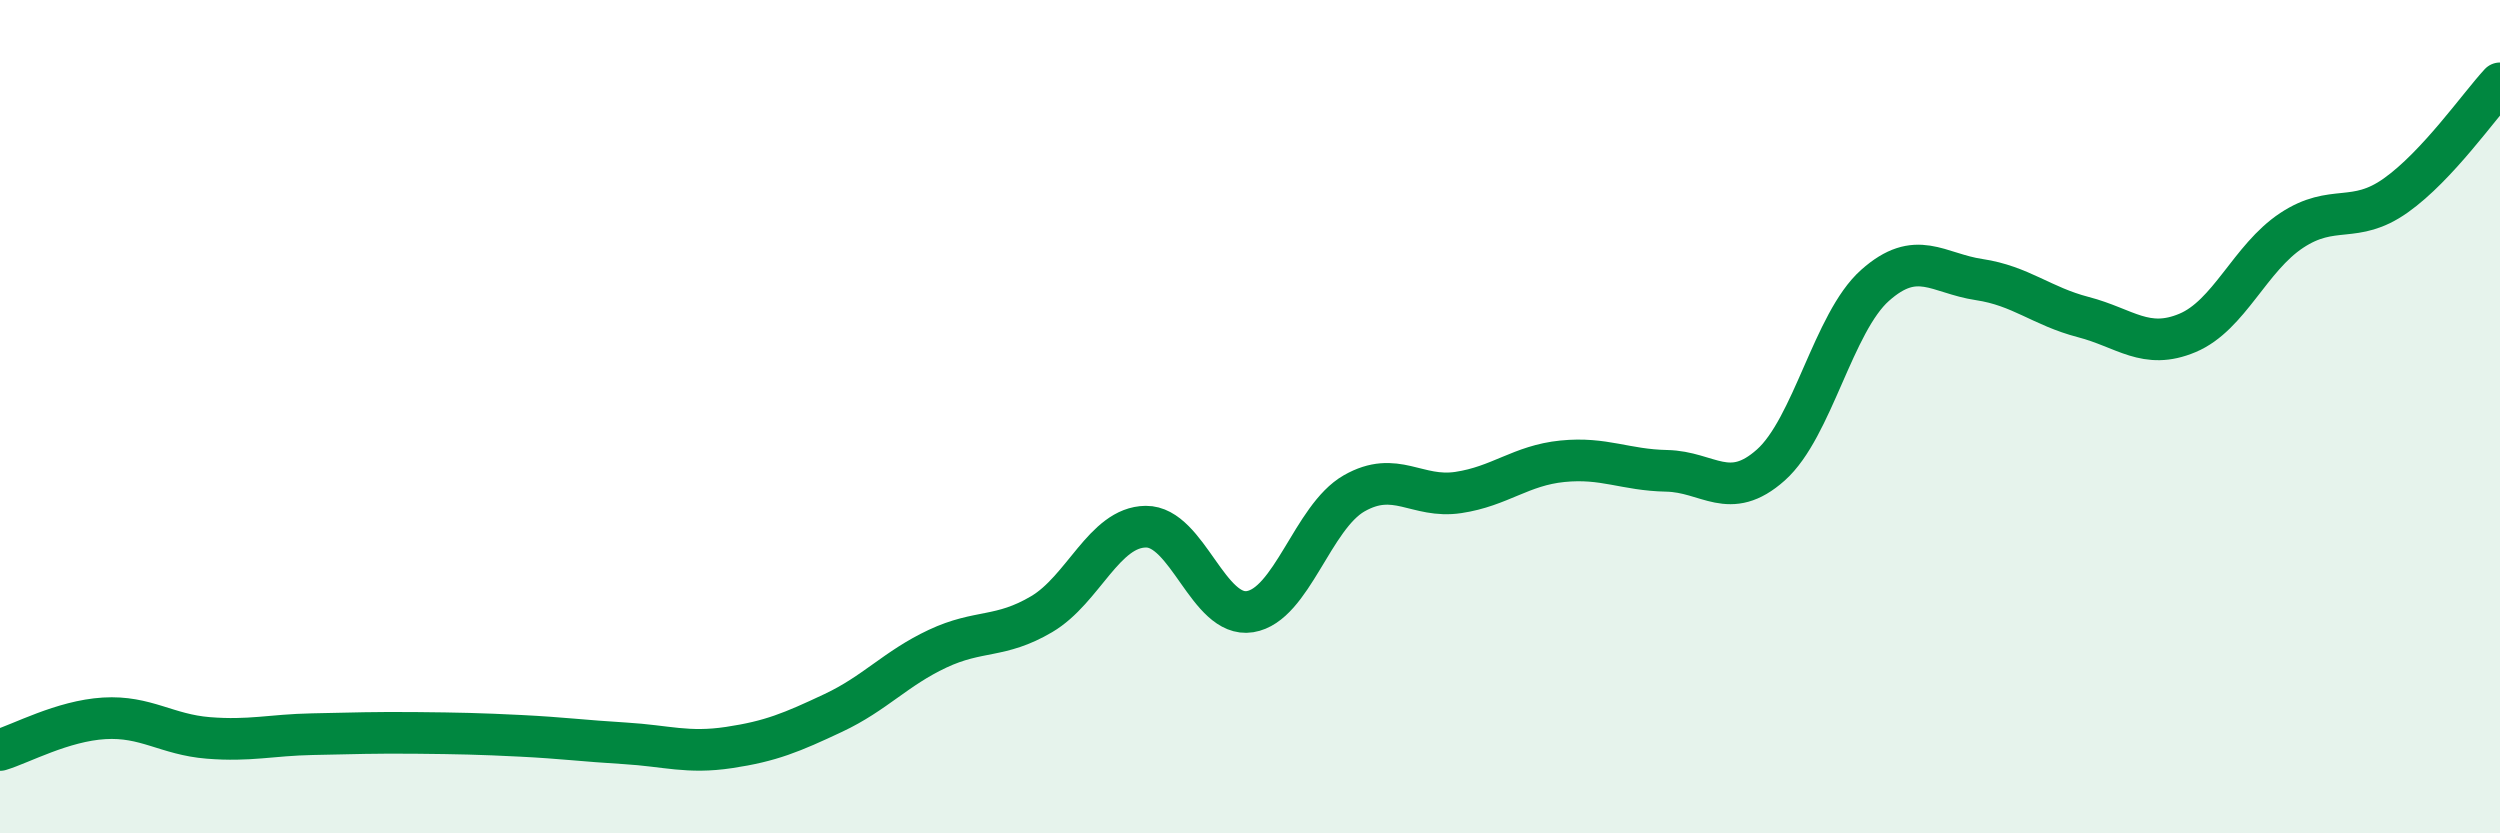 
    <svg width="60" height="20" viewBox="0 0 60 20" xmlns="http://www.w3.org/2000/svg">
      <path
        d="M 0,18 C 0.5,17.85 1.5,17.3 2.5,17.24 C 3.5,17.18 4,17.63 5,17.71 C 6,17.79 6.5,17.64 7.5,17.62 C 8.5,17.6 9,17.58 10,17.59 C 11,17.6 11.5,17.61 12.5,17.66 C 13.5,17.71 14,17.78 15,17.84 C 16,17.9 16.5,18.09 17.5,17.94 C 18.5,17.79 19,17.58 20,17.11 C 21,16.64 21.5,16.04 22.5,15.57 C 23.5,15.1 24,15.33 25,14.74 C 26,14.15 26.5,12.65 27.5,12.64 C 28.5,12.63 29,14.84 30,14.68 C 31,14.52 31.5,12.41 32.5,11.84 C 33.5,11.27 34,11.97 35,11.82 C 36,11.67 36.5,11.17 37.5,11.07 C 38.5,10.97 39,11.28 40,11.3 C 41,11.32 41.5,12.05 42.5,11.16 C 43.5,10.27 44,7.74 45,6.85 C 46,5.96 46.5,6.56 47.5,6.71 C 48.5,6.86 49,7.35 50,7.61 C 51,7.87 51.5,8.41 52.5,7.99 C 53.5,7.57 54,6.19 55,5.53 C 56,4.87 56.5,5.4 57.5,4.69 C 58.5,3.98 59.5,2.54 60,2L60 20L0 20Z"
        fill="#008740"
        opacity="0.1"
        stroke-linecap="round"
        stroke-linejoin="round"
      />
      <path
        d="M 0,18 C 0.5,17.85 1.5,17.3 2.5,17.24 C 3.5,17.18 4,17.63 5,17.71 C 6,17.79 6.5,17.64 7.5,17.62 C 8.5,17.6 9,17.58 10,17.59 C 11,17.6 11.5,17.61 12.5,17.66 C 13.5,17.71 14,17.78 15,17.84 C 16,17.9 16.5,18.09 17.5,17.94 C 18.5,17.79 19,17.58 20,17.11 C 21,16.64 21.5,16.04 22.5,15.57 C 23.5,15.1 24,15.33 25,14.74 C 26,14.15 26.5,12.65 27.5,12.64 C 28.5,12.63 29,14.84 30,14.68 C 31,14.52 31.5,12.41 32.5,11.84 C 33.5,11.27 34,11.97 35,11.82 C 36,11.67 36.5,11.17 37.5,11.07 C 38.5,10.97 39,11.28 40,11.3 C 41,11.32 41.5,12.05 42.5,11.16 C 43.5,10.27 44,7.74 45,6.85 C 46,5.96 46.5,6.56 47.5,6.71 C 48.5,6.86 49,7.35 50,7.61 C 51,7.87 51.5,8.41 52.5,7.99 C 53.5,7.57 54,6.19 55,5.53 C 56,4.87 56.5,5.4 57.5,4.69 C 58.5,3.98 59.5,2.54 60,2"
        stroke="#008740"
        stroke-width="1"
        fill="none"
        stroke-linecap="round"
        stroke-linejoin="round"
      />
    </svg>
  